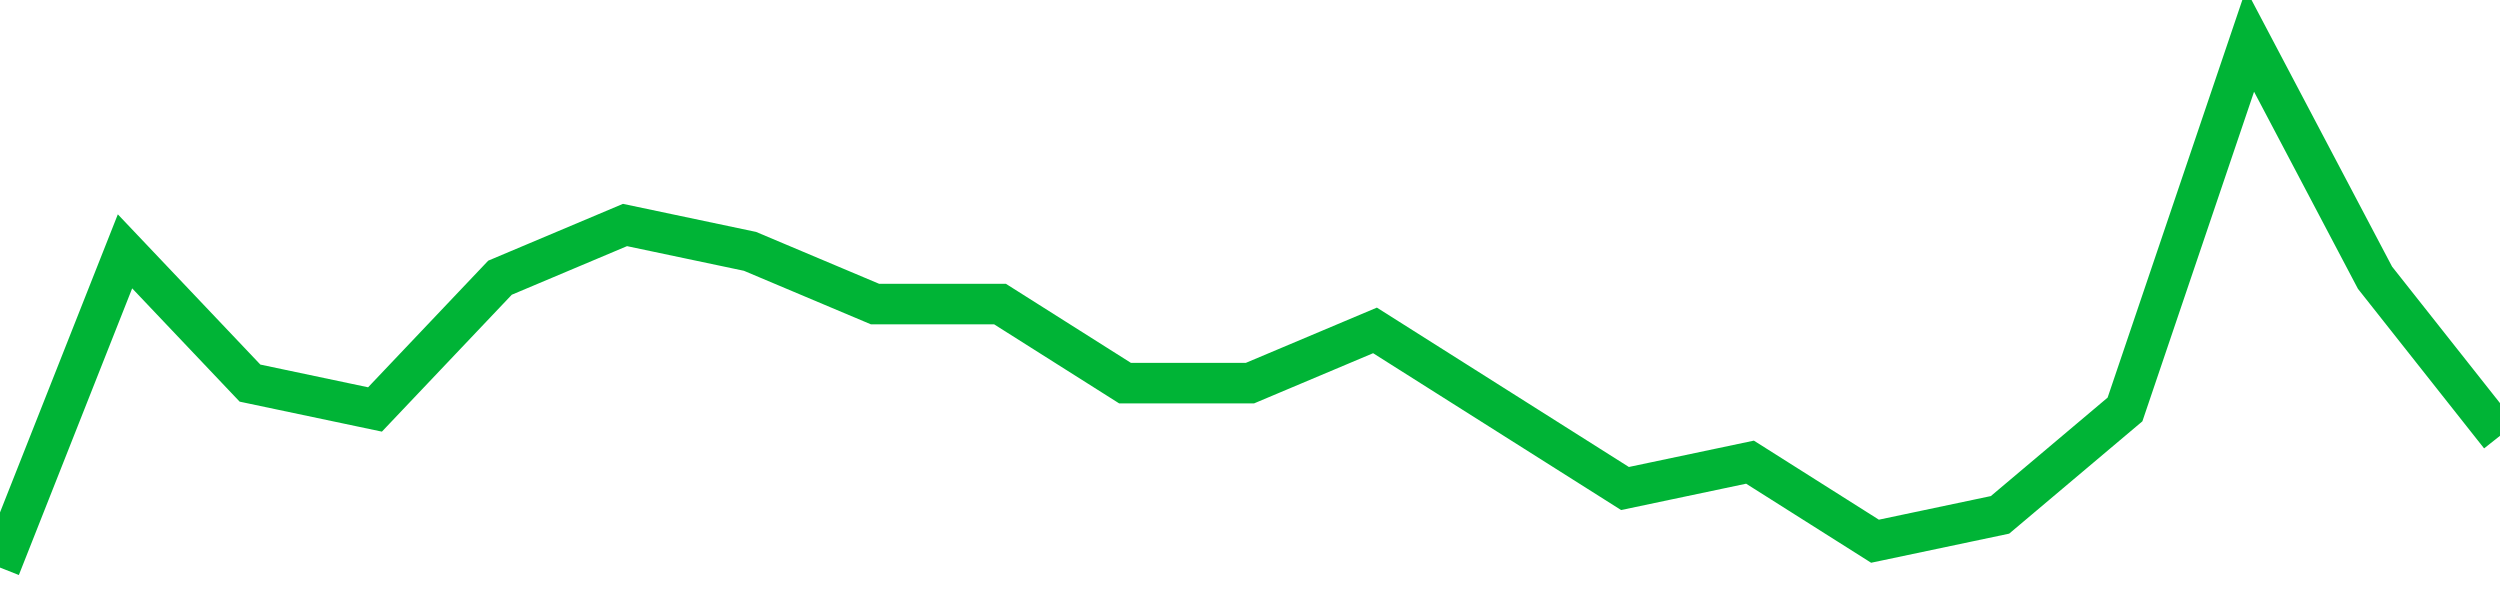 <!-- Generated with https://github.com/jxxe/sparkline/ --><svg viewBox="0 0 185 45" class="sparkline" xmlns="http://www.w3.org/2000/svg"><path class="sparkline--fill" d="M 0 42 L 0 42 L 9.25 18.6 L 18.5 28.35 L 27.75 30.3 L 37 20.55 L 46.25 16.65 L 55.5 18.6 L 64.75 22.5 L 74 22.5 L 83.25 28.35 L 92.5 28.35 L 101.75 24.45 L 111 30.3 L 120.25 36.15 L 129.5 34.2 L 138.75 40.05 L 148 38.1 L 157.25 30.3 L 166.5 3 L 175.75 20.55 L 185 32.25 V 45 L 0 45 Z" stroke="none" fill="none" ></path><path class="sparkline--line" d="M 0 42 L 0 42 L 9.25 18.6 L 18.5 28.35 L 27.75 30.3 L 37 20.55 L 46.25 16.65 L 55.5 18.6 L 64.75 22.5 L 74 22.5 L 83.25 28.35 L 92.5 28.35 L 101.75 24.45 L 111 30.3 L 120.25 36.15 L 129.5 34.2 L 138.75 40.05 L 148 38.1 L 157.25 30.3 L 166.5 3 L 175.75 20.55 L 185 32.25" fill="none" stroke-width="3" stroke="#00B436" ></path></svg>